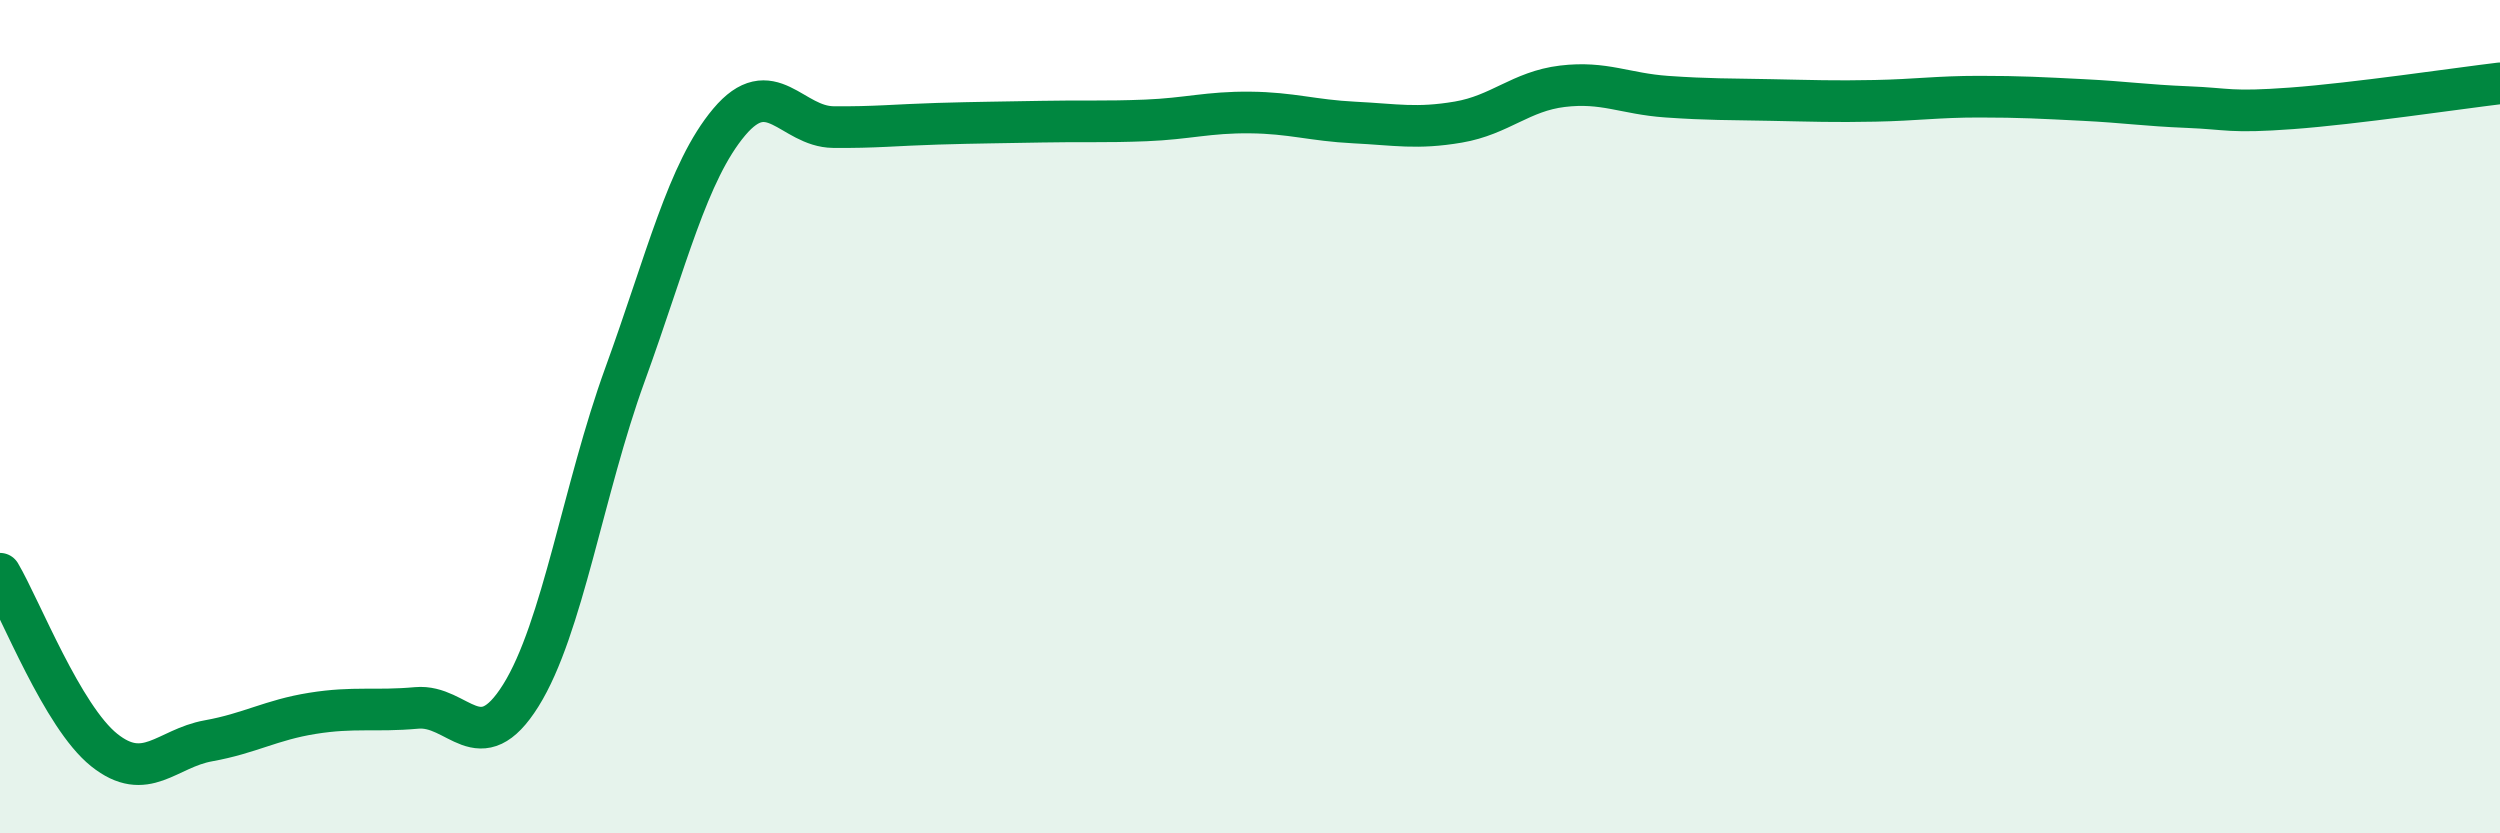 
    <svg width="60" height="20" viewBox="0 0 60 20" xmlns="http://www.w3.org/2000/svg">
      <path
        d="M 0,13.77 C 0.5,14.62 1.5,17.2 2.5,18 C 3.5,18.8 4,17.96 5,17.78 C 6,17.6 6.5,17.28 7.5,17.12 C 8.5,16.96 9,17.08 10,16.99 C 11,16.9 11.5,18.29 12.5,16.69 C 13.5,15.09 14,11.74 15,8.99 C 16,6.24 16.5,4.12 17.5,2.93 C 18.5,1.74 19,3.04 20,3.05 C 21,3.06 21.5,3 22.5,2.97 C 23.5,2.94 24,2.94 25,2.92 C 26,2.9 26.5,2.93 27.5,2.89 C 28.5,2.85 29,2.69 30,2.7 C 31,2.71 31.5,2.89 32.5,2.94 C 33.5,2.99 34,3.1 35,2.93 C 36,2.76 36.5,2.19 37.5,2.07 C 38.5,1.95 39,2.25 40,2.32 C 41,2.39 41.5,2.38 42.5,2.4 C 43.5,2.42 44,2.44 45,2.42 C 46,2.4 46.5,2.32 47.5,2.32 C 48.5,2.32 49,2.35 50,2.4 C 51,2.45 51.5,2.53 52.5,2.57 C 53.5,2.61 53.5,2.71 55,2.6 C 56.5,2.49 59,2.12 60,2L60 20L0 20Z"
        fill="#008740"
        opacity="0.1"
        stroke-linecap="round"
        stroke-linejoin="round"
      />
      <path
        d="M 0,13.77 C 0.5,14.62 1.5,17.2 2.5,18 C 3.5,18.8 4,17.96 5,17.78 C 6,17.6 6.5,17.28 7.5,17.12 C 8.5,16.96 9,17.08 10,16.99 C 11,16.9 11.5,18.29 12.5,16.69 C 13.5,15.09 14,11.74 15,8.99 C 16,6.24 16.5,4.12 17.5,2.93 C 18.5,1.74 19,3.04 20,3.05 C 21,3.06 21.5,3 22.5,2.97 C 23.5,2.94 24,2.94 25,2.92 C 26,2.9 26.5,2.93 27.5,2.89 C 28.5,2.85 29,2.69 30,2.7 C 31,2.71 31.5,2.89 32.5,2.94 C 33.5,2.99 34,3.1 35,2.93 C 36,2.76 36.5,2.19 37.5,2.07 C 38.5,1.95 39,2.25 40,2.32 C 41,2.39 41.5,2.38 42.5,2.4 C 43.5,2.42 44,2.44 45,2.42 C 46,2.4 46.5,2.32 47.5,2.32 C 48.5,2.32 49,2.35 50,2.4 C 51,2.45 51.5,2.53 52.5,2.57 C 53.5,2.61 53.5,2.71 55,2.6 C 56.5,2.49 59,2.12 60,2"
        stroke="#008740"
        stroke-width="1"
        fill="none"
        stroke-linecap="round"
        stroke-linejoin="round"
      />
    </svg>
  